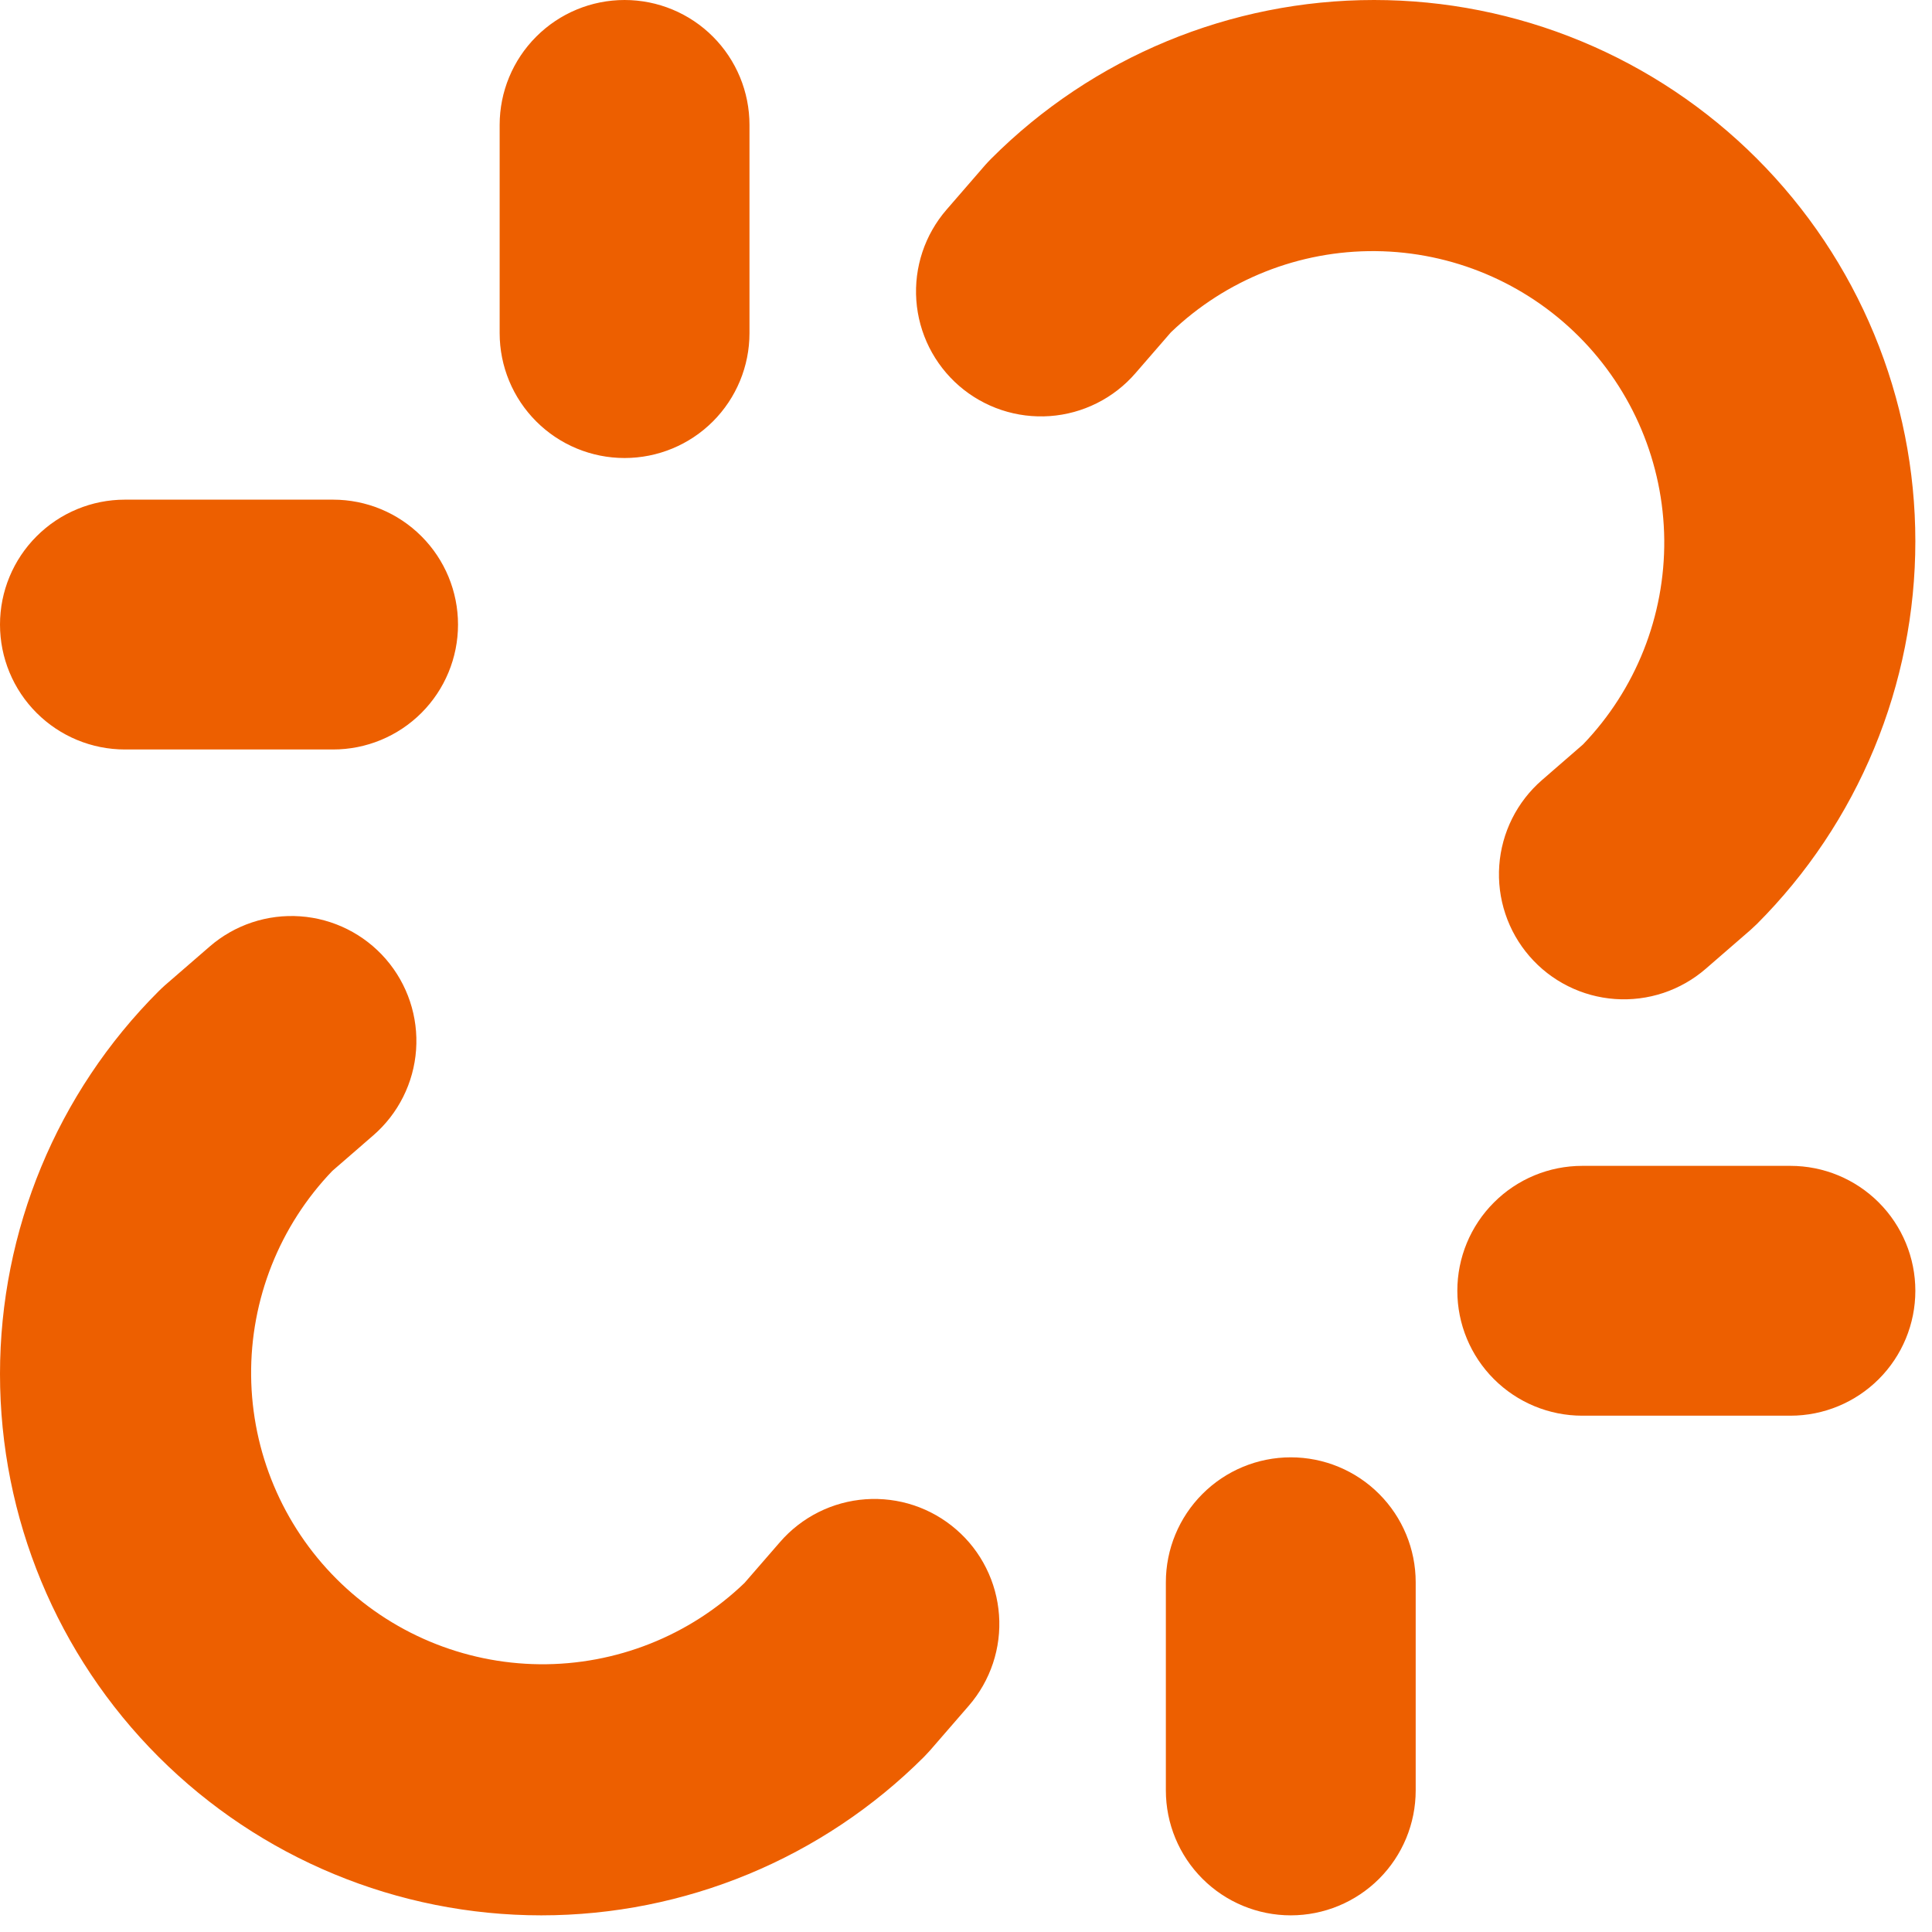 <?xml version="1.0" encoding="utf-8"?>
<svg xmlns="http://www.w3.org/2000/svg" fill="none" height="100%" overflow="visible" preserveAspectRatio="none" style="display: block;" viewBox="0 0 58 58" width="100%">
<path d="M35.15 9.978L34.085 11.206C33.762 11.579 33.369 11.884 32.929 12.104C32.488 12.325 32.009 12.456 31.518 12.491C31.026 12.526 30.533 12.464 30.066 12.309C29.598 12.153 29.166 11.907 28.794 11.585C28.422 11.262 28.117 10.869 27.896 10.429C27.676 9.988 27.544 9.509 27.509 9.018C27.438 8.025 27.764 7.046 28.416 6.294L29.578 4.953C29.638 4.888 29.697 4.822 29.76 4.76C32.807 1.712 36.94 0 41.25 0C43.384 0 45.497 0.42 47.469 1.237C49.44 2.054 51.232 3.251 52.741 4.76C54.25 6.269 55.447 8.06 56.263 10.031C57.08 12.003 57.5 14.116 57.5 16.25C57.5 18.384 57.08 20.497 56.263 22.469C55.447 24.44 54.25 26.232 52.741 27.741C52.678 27.803 52.613 27.863 52.547 27.922L51.206 29.085C50.834 29.407 50.402 29.653 49.935 29.809C49.468 29.964 48.974 30.026 48.483 29.991C47.992 29.956 47.512 29.825 47.072 29.604C46.631 29.384 46.238 29.079 45.916 28.706C45.593 28.334 45.347 27.902 45.192 27.435C45.036 26.968 44.974 26.474 45.009 25.983C45.044 25.491 45.176 25.012 45.396 24.572C45.617 24.131 45.922 23.738 46.294 23.416L47.522 22.35C49.109 20.699 49.984 18.491 49.962 16.201C49.938 13.911 49.019 11.721 47.399 10.101C45.78 8.482 43.59 7.562 41.3 7.539C39.01 7.516 36.802 8.392 35.15 9.978ZM28.706 45.916C28.334 45.593 27.902 45.347 27.435 45.191C26.968 45.036 26.474 44.974 25.983 45.009C25.491 45.044 25.012 45.176 24.572 45.396C24.131 45.617 23.738 45.922 23.416 46.294L22.35 47.522C20.699 49.109 18.491 49.984 16.201 49.962C13.911 49.938 11.721 49.019 10.101 47.399C8.482 45.78 7.562 43.59 7.539 41.3C7.516 39.01 8.392 36.802 9.978 35.15L11.206 34.085C11.958 33.433 12.42 32.51 12.491 31.518C12.562 30.525 12.236 29.546 11.585 28.794C10.933 28.042 10.01 27.58 9.018 27.509C8.025 27.438 7.046 27.764 6.294 28.416L4.953 29.578C4.888 29.638 4.822 29.697 4.76 29.76C1.712 32.807 -4.54113e-08 36.94 0 41.25C4.54113e-08 45.56 1.712 49.693 4.76 52.741C7.807 55.788 11.94 57.5 16.25 57.5C20.56 57.5 24.693 55.788 27.741 52.741C27.803 52.678 27.863 52.613 27.922 52.547L29.085 51.206C29.407 50.834 29.653 50.402 29.809 49.935C29.965 49.468 30.027 48.974 29.991 48.483C29.956 47.992 29.825 47.512 29.604 47.072C29.384 46.631 29.079 46.238 28.706 45.916ZM53.75 35H47.5C46.506 35 45.552 35.395 44.849 36.099C44.145 36.802 43.75 37.756 43.75 38.75C43.75 39.745 44.145 40.699 44.849 41.402C45.552 42.105 46.506 42.5 47.5 42.5H53.75C54.745 42.5 55.699 42.105 56.402 41.402C57.105 40.699 57.5 39.745 57.5 38.75C57.5 37.756 57.105 36.802 56.402 36.099C55.699 35.395 54.745 35 53.75 35ZM3.75 22.5H10C10.995 22.5 11.949 22.105 12.652 21.402C13.355 20.699 13.75 19.745 13.75 18.75C13.75 17.756 13.355 16.802 12.652 16.099C11.949 15.395 10.995 15 10 15H3.75C2.756 15 1.802 15.395 1.099 16.099C0.395 16.802 0 17.756 0 18.75C0 19.745 0.395 20.699 1.099 21.402C1.802 22.105 2.756 22.5 3.75 22.5ZM38.75 43.75C37.756 43.75 36.802 44.145 36.099 44.849C35.395 45.552 35 46.506 35 47.5V53.75C35 54.745 35.395 55.699 36.099 56.402C36.802 57.105 37.756 57.5 38.75 57.5C39.745 57.5 40.699 57.105 41.402 56.402C42.105 55.699 42.5 54.745 42.5 53.75V47.5C42.5 46.506 42.105 45.552 41.402 44.849C40.699 44.145 39.745 43.75 38.75 43.75ZM18.75 13.75C19.745 13.75 20.699 13.355 21.402 12.652C22.105 11.949 22.5 10.995 22.5 10V3.75C22.5 2.756 22.105 1.802 21.402 1.099C20.699 0.395 19.745 0 18.75 0C17.756 0 16.802 0.395 16.099 1.099C15.395 1.802 15 2.756 15 3.75V10C15 10.995 15.395 11.949 16.099 12.652C16.802 13.355 17.756 13.75 18.75 13.75Z" fill="#ED5F00" id="Vector"/>
</svg>